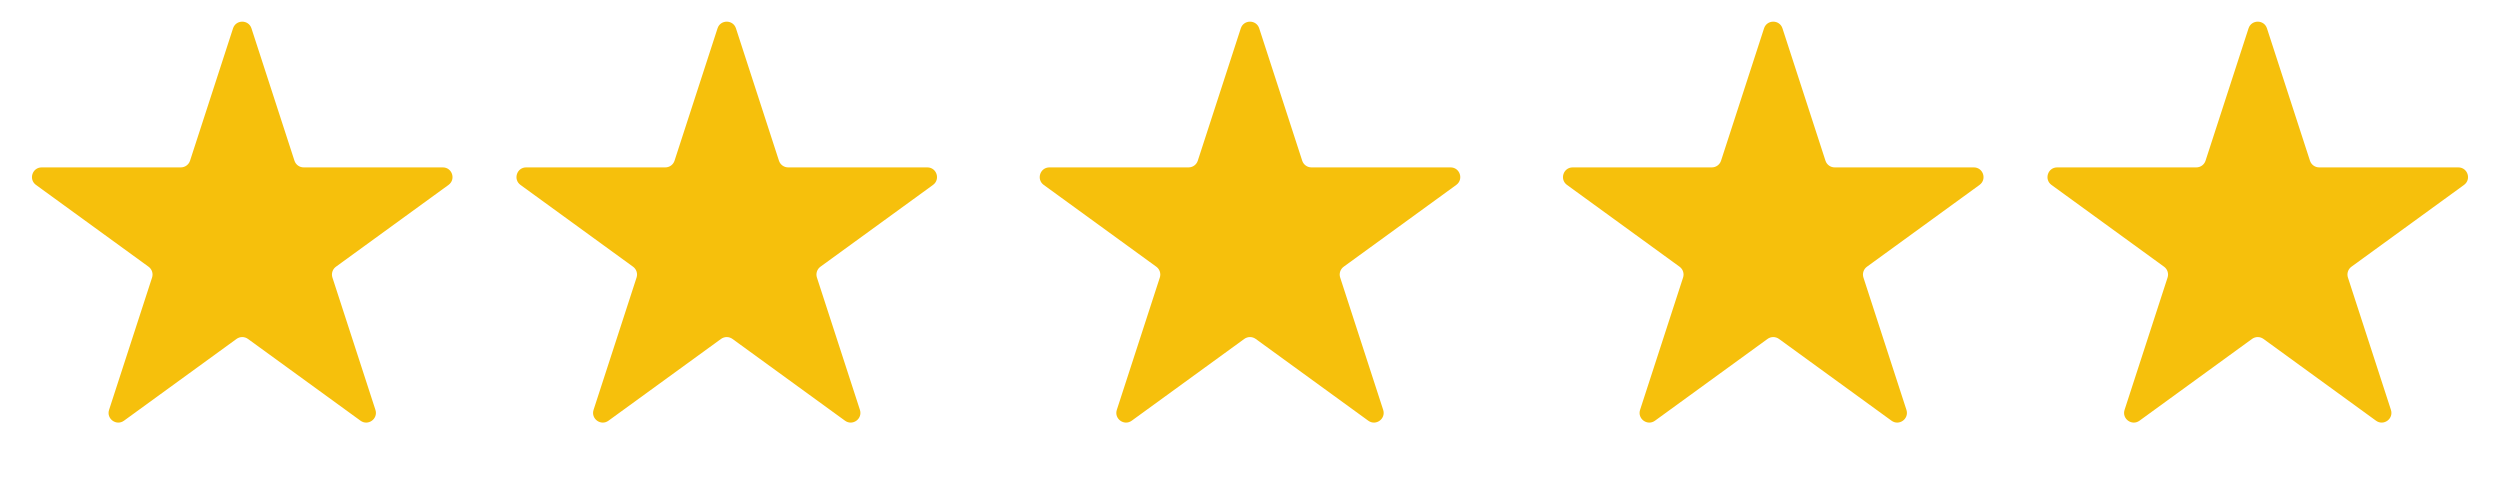 <svg width="258" height="50" viewBox="0 0 258 50" fill="none" xmlns="http://www.w3.org/2000/svg">
<path d="M24.049 2.927C24.348 2.006 25.652 2.006 25.951 2.927L30.388 16.584C30.522 16.996 30.906 17.275 31.339 17.275H45.699C46.667 17.275 47.07 18.514 46.286 19.084L34.67 27.524C34.319 27.778 34.172 28.23 34.306 28.642L38.744 42.298C39.043 43.22 37.988 43.986 37.205 43.416L25.588 34.976C25.237 34.722 24.763 34.722 24.412 34.976L12.795 43.416C12.012 43.986 10.957 43.22 11.256 42.298L15.694 28.642C15.828 28.23 15.681 27.778 15.33 27.524L3.713 19.084C2.93 18.514 3.333 17.275 4.301 17.275H18.661C19.094 17.275 19.478 16.996 19.612 16.584L24.049 2.927Z" fill="#F6C00C"/>
<path d="M74.049 2.927C74.348 2.006 75.652 2.006 75.951 2.927L80.388 16.584C80.522 16.996 80.906 17.275 81.339 17.275H95.699C96.668 17.275 97.07 18.514 96.287 19.084L84.67 27.524C84.319 27.778 84.172 28.23 84.306 28.642L88.744 42.298C89.043 43.22 87.988 43.986 87.205 43.416L75.588 34.976C75.237 34.722 74.763 34.722 74.412 34.976L62.795 43.416C62.012 43.986 60.957 43.22 61.256 42.298L65.694 28.642C65.828 28.23 65.681 27.778 65.33 27.524L53.714 19.084C52.93 18.514 53.333 17.275 54.301 17.275H68.661C69.094 17.275 69.478 16.996 69.612 16.584L74.049 2.927Z" fill="#F6C00C"/>
<path d="M128.049 2.927C128.348 2.006 129.652 2.006 129.951 2.927L134.388 16.584C134.522 16.996 134.906 17.275 135.339 17.275H149.699C150.667 17.275 151.07 18.514 150.287 19.084L138.67 27.524C138.319 27.778 138.172 28.23 138.306 28.642L142.744 42.298C143.043 43.22 141.988 43.986 141.205 43.416L129.588 34.976C129.237 34.722 128.763 34.722 128.412 34.976L116.795 43.416C116.012 43.986 114.957 43.22 115.256 42.298L119.694 28.642C119.828 28.23 119.681 27.778 119.33 27.524L107.713 19.084C106.93 18.514 107.333 17.275 108.301 17.275H122.661C123.094 17.275 123.478 16.996 123.612 16.584L128.049 2.927Z" fill="#F6C00C"/>
<path d="M182.049 2.927C182.348 2.006 183.652 2.006 183.951 2.927L188.388 16.584C188.522 16.996 188.906 17.275 189.339 17.275H203.699C204.667 17.275 205.07 18.514 204.287 19.084L192.67 27.524C192.319 27.778 192.172 28.23 192.306 28.642L196.744 42.298C197.043 43.22 195.988 43.986 195.205 43.416L183.588 34.976C183.237 34.722 182.763 34.722 182.412 34.976L170.795 43.416C170.012 43.986 168.957 43.22 169.256 42.298L173.694 28.642C173.828 28.23 173.681 27.778 173.33 27.524L161.713 19.084C160.93 18.514 161.333 17.275 162.301 17.275H176.661C177.094 17.275 177.478 16.996 177.612 16.584L182.049 2.927Z" fill="#F6C00C"/>
<path d="M232.049 2.927C232.348 2.006 233.652 2.006 233.951 2.927L238.388 16.584C238.522 16.996 238.906 17.275 239.339 17.275H253.699C254.667 17.275 255.07 18.514 254.287 19.084L242.67 27.524C242.319 27.778 242.172 28.23 242.306 28.642L246.744 42.298C247.043 43.22 245.988 43.986 245.205 43.416L233.588 34.976C233.237 34.722 232.763 34.722 232.412 34.976L220.795 43.416C220.012 43.986 218.957 43.22 219.256 42.298L223.694 28.642C223.828 28.23 223.681 27.778 223.33 27.524L211.713 19.084C210.93 18.514 211.333 17.275 212.301 17.275H226.661C227.094 17.275 227.478 16.996 227.612 16.584L232.049 2.927Z" fill="#F6C00C"/>
</svg>
